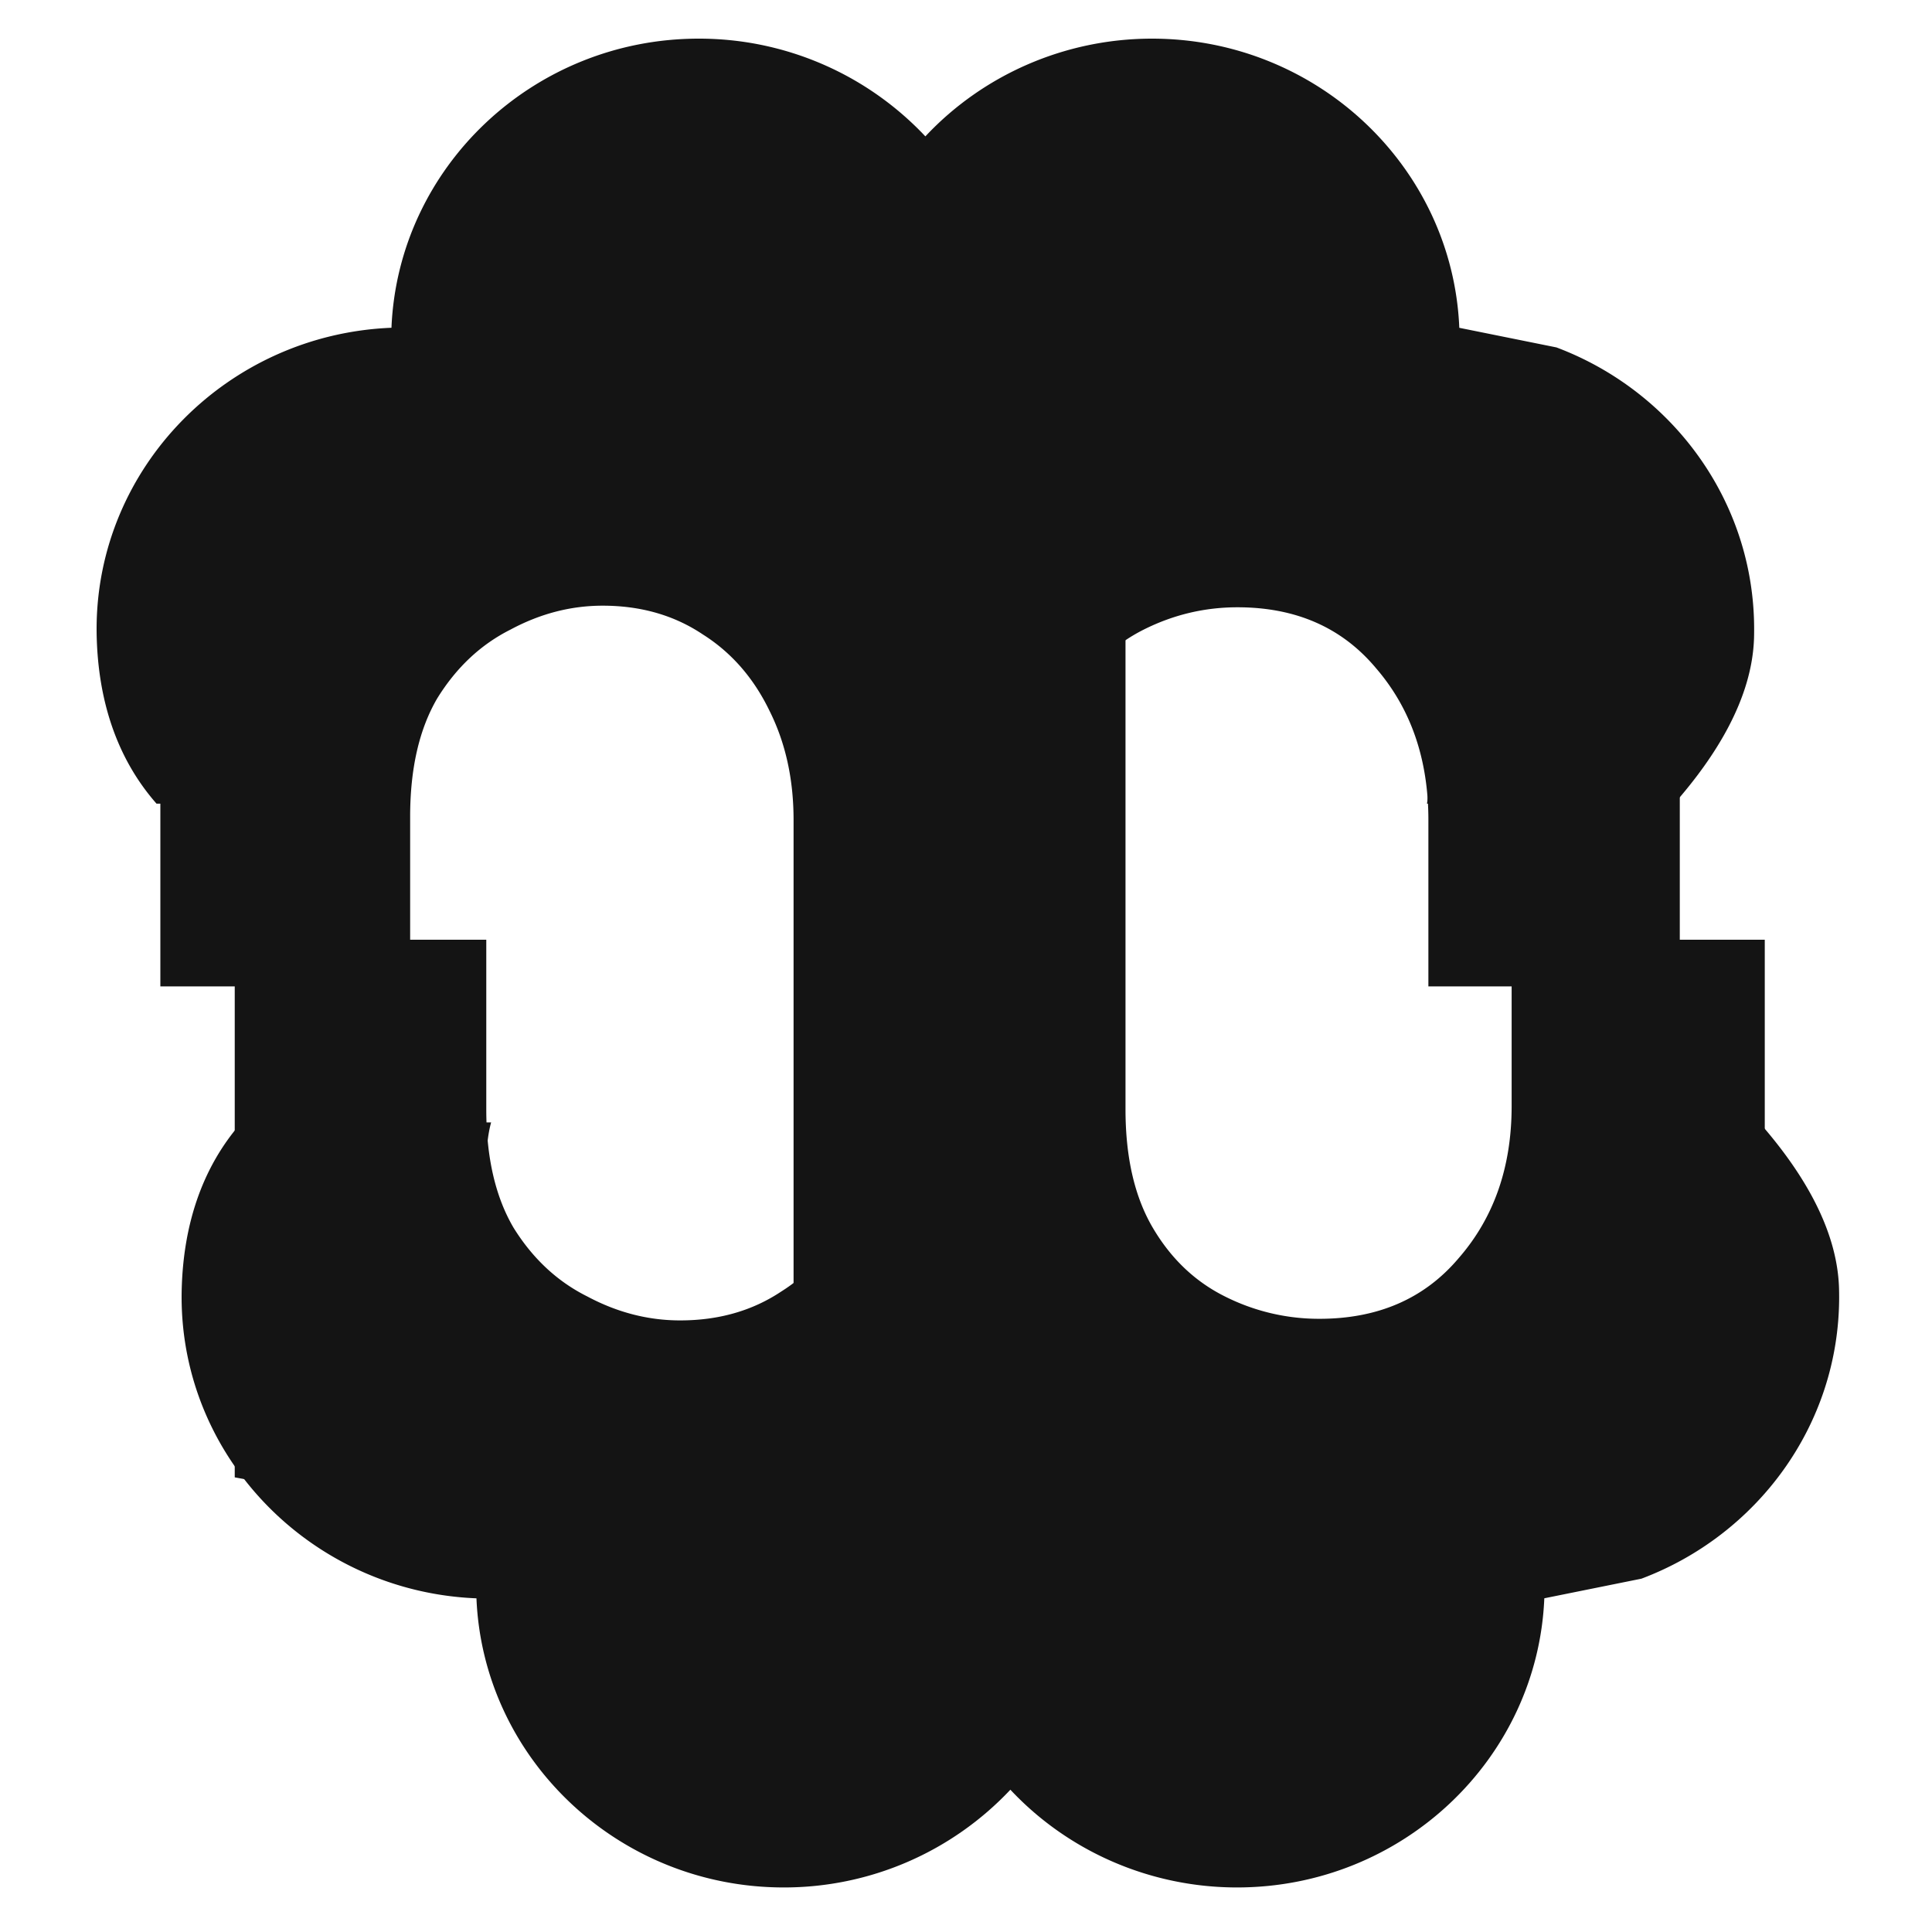 <svg xmlns="http://www.w3.org/2000/svg" width="100" height="100" fill="none"><path fill="#141414" d="M8.3 51.056v-27.83l11.611-2.137v5.876c1.812-2.428 4.035-4.249 6.67-5.463A18.936 18.936 0 0 1 34.9 19.6c3.02 0 5.847.662 8.482 1.986 2.635 1.27 4.831 3.145 6.588 5.628 1.922-2.483 4.337-4.359 7.247-5.628 2.91-1.324 6.04-1.986 9.388-1.986 3.569 0 6.89.828 9.965 2.483 3.074 1.655 5.572 4.055 7.493 7.2 1.922 3.145 2.883 6.924 2.883 11.338v10.436H73.933V42.44c0-3.145-.906-5.766-2.717-7.862-1.757-2.097-4.145-3.145-7.165-3.145-1.702 0-3.321.386-4.858 1.158-1.538.773-2.773 1.96-3.706 3.56-.934 1.6-1.4 3.64-1.4 6.124v28.47H41.075V42.44c0-2.097-.411-3.973-1.235-5.628-.823-1.71-1.976-3.034-3.459-3.972-1.482-.993-3.211-1.49-5.188-1.49-1.647 0-3.239.414-4.776 1.241-1.537.773-2.8 1.96-3.788 3.56-.934 1.6-1.4 3.64-1.4 6.124v8.78H8.299Z"/><path fill="#141414" d="M12.15 48.638v27.83l11.692 2.137V72.73c1.825 2.428 4.064 4.249 6.717 5.462a19.178 19.178 0 0 0 8.376 1.904c3.04 0 5.888-.662 8.541-1.986 2.654-1.27 4.865-3.145 6.634-5.628 1.935 2.483 4.368 4.359 7.298 5.628 2.93 1.324 6.081 1.986 9.454 1.986 3.593 0 6.938-.828 10.034-2.483 3.096-1.655 5.611-4.055 7.546-7.2 1.935-3.145 2.902-6.925 2.902-11.339V48.639H78.242v8.615c0 3.145-.912 5.766-2.737 7.862-1.769 2.097-4.173 3.145-7.214 3.145a10.81 10.81 0 0 1-4.893-1.159c-1.548-.772-2.792-1.958-3.732-3.558-.94-1.6-1.41-3.642-1.41-6.125v-28.47H45.155v28.305c0 2.096-.414 3.972-1.244 5.627-.829 1.71-1.99 3.035-3.482 3.973-1.493.993-3.235 1.49-5.225 1.49-1.658 0-3.262-.414-4.81-1.242-1.548-.772-2.82-1.958-3.814-3.558-.94-1.6-1.41-3.642-1.41-6.125v-8.78H12.15Z"/><path fill="#141414" d="M90.794 32.56c0-6.643-4.255-12.33-10.233-14.578l-5.038-1.017h.01C75.186 8.655 68.185 2 59.627 2c-4.511 0-8.75 1.877-11.73 5.059A16.075 16.075 0 0 0 36.167 2C27.61 2 20.608 8.656 20.262 16.965 11.788 17.305 5 24.17 5 32.561c0 .147.002.293.006.438.09 3.188.985 6.194 3.095 8.598h12.92s-2.502-8.157 8.787-10.42c11.289-2.263 11.316 10.42 11.316 10.42h12.458s-1.346-10.316 10.337-10.42c11.683-.104 9.942 10.42 9.942 10.42H86.66c2.11-2.404 4.038-5.41 4.129-8.597.004-.146.005-.292.005-.44Zm4.4 34.573c0 6.644-4.255 12.33-10.233 14.579l-5.038 1.017h.01c-.347 8.31-7.349 14.965-15.906 14.965-4.512 0-8.75-1.877-11.73-5.059a16.076 16.076 0 0 1-11.73 5.059c-8.557 0-15.56-6.656-15.906-14.965C16.187 82.389 9.4 75.524 9.4 67.133c0-.147.002-.293.006-.438.09-3.188.984-6.194 3.095-8.599h12.92s-2.502 8.158 8.787 10.42c11.288 2.263 11.316-10.42 11.316-10.42h12.458s-1.346 10.316 10.337 10.42c11.683.105 9.942-10.42 9.942-10.42H91.06c2.11 2.405 4.038 5.41 4.128 8.598.004.146.006.292.006.44Z"/></svg>